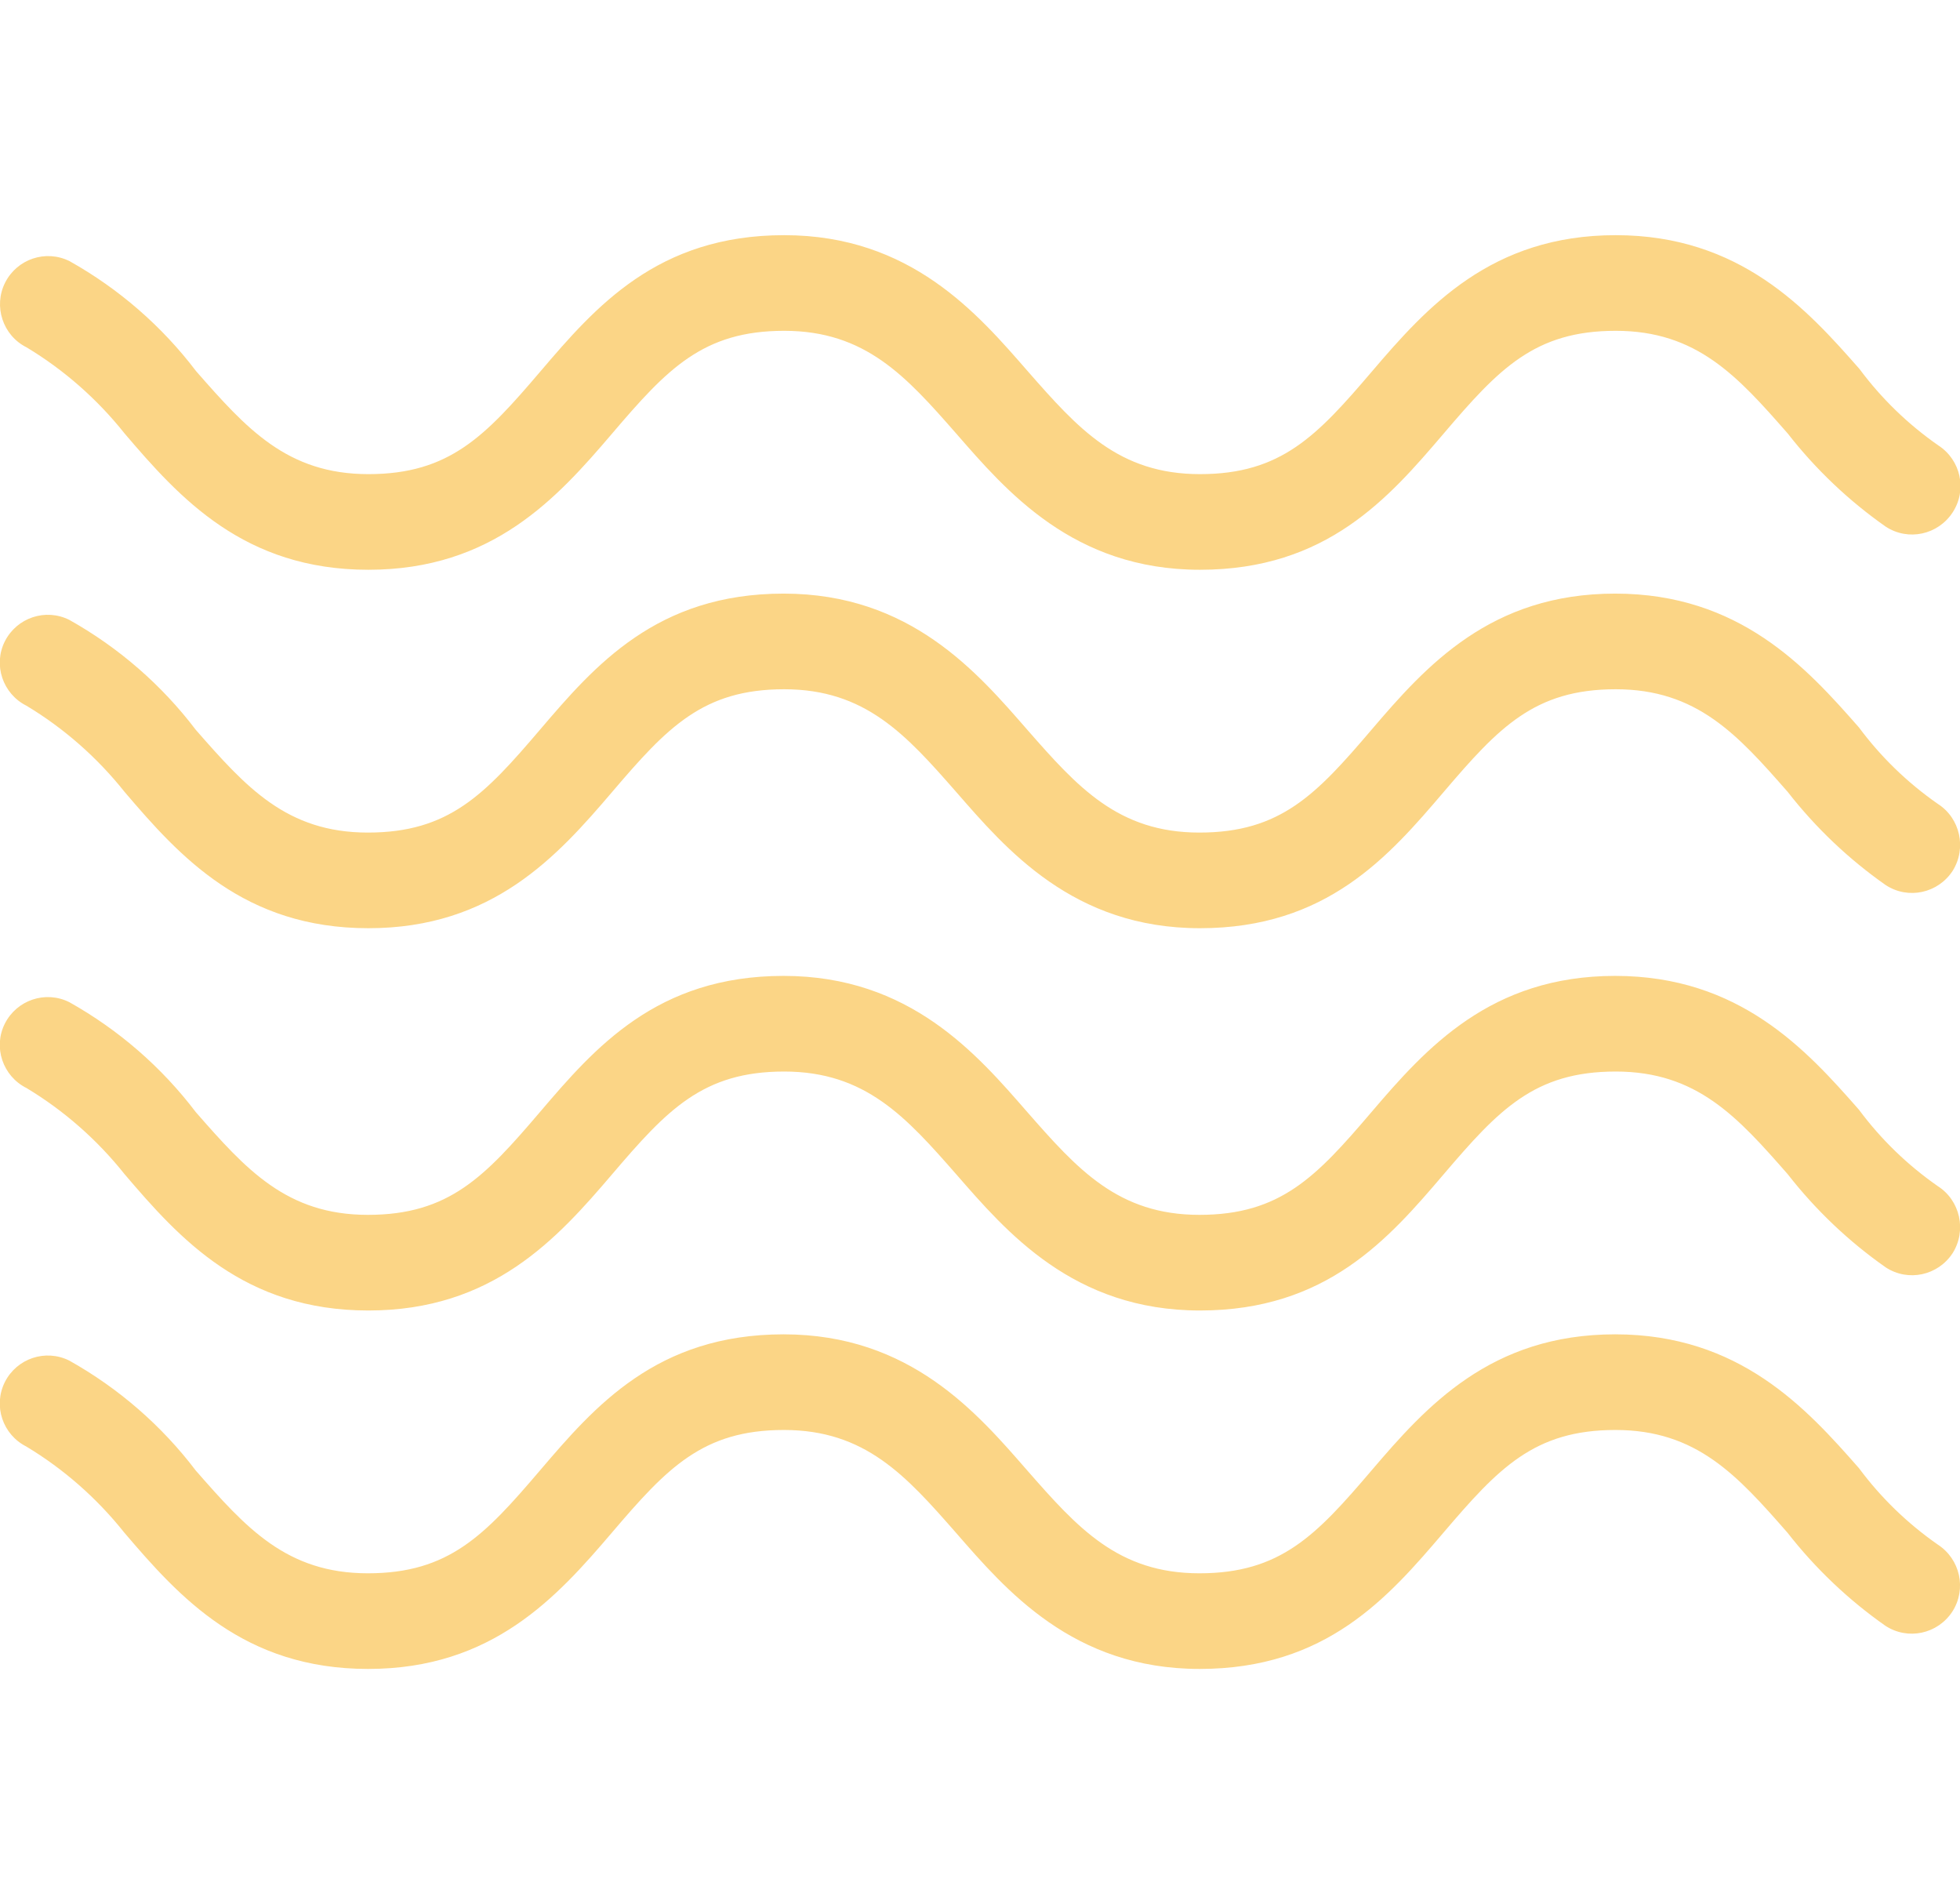 <?xml version="1.0" encoding="utf-8"?>
<!-- Generator: Adobe Illustrator 25.2.3, SVG Export Plug-In . SVG Version: 6.00 Build 0)  -->
<svg version="1.1" id="Ebene_1" xmlns="http://www.w3.org/2000/svg" xmlns:xlink="http://www.w3.org/1999/xlink" x="0px" y="0px"
	 viewBox="0 0 723.6 702.7" style="enable-background:new 0 0 723.6 702.7;" xml:space="preserve">
<style type="text/css">
	.st0{fill:#FBD586;}
</style>
<g>
	<g>
		<g>
			<path class="st0" d="M715.4,570.1L715.4,570.1c-11.2-7.8-21-17.3-29.1-28.2c-19.4-22.1-44.1-49.4-90-49.4
				c-45.9,0-69.7,26.5-90,50.3c-20.3,23.8-33.5,37.9-63.5,37.9c-30,0-45-16.8-63.5-37.9c-18.5-21.2-43.2-50.3-90-50.3
				s-69.7,26.5-90,50.3c-20.3,23.8-33.5,37.9-63.5,37.9s-45-16.8-63.5-37.9c-12.6-16.6-28.5-30.4-46.7-40.6
				c-8.8-4.4-19.4-0.8-23.8,7.9c-4.4,8.8-0.8,19.4,7.9,23.8c13.8,8.3,26.1,19.1,36.2,31.8c20.3,23.8,44.1,50.3,90,50.3
				s69.7-26.5,90-50.3c20.3-23.8,33.5-37.9,63.5-37.9c30,0,45,16.8,63.5,37.9c18.5,21.2,43.2,50.3,90,50.3s69.7-26.5,90-50.3
				c20.3-23.8,33.5-37.9,63.5-37.9s45,16.8,63.5,37.9c10.3,13.2,22.5,24.8,36.2,34.4c8.3,5.4,19.3,3,24.7-5.3
				C726.1,586.5,723.7,575.5,715.4,570.1z"/>
			<path class="st0" d="M715.4,437.8L715.4,437.8c-11.2-7.8-21-17.3-29.1-28.2c-19.4-22.1-44.1-49.4-90-49.4
				c-45.9,0-69.7,26.5-90,50.3c-20.3,23.8-33.5,37.9-63.5,37.9c-30,0-45-16.8-63.5-37.9c-18.5-21.2-43.2-50.3-90-50.3
				s-69.7,26.5-90,50.3c-20.3,23.8-33.5,37.9-63.5,37.9s-45-16.8-63.5-37.9c-12.6-16.6-28.5-30.4-46.7-40.6
				c-8.8-4.4-19.4-0.8-23.8,7.9S1,397.2,9.8,401.6c13.8,8.3,26.1,19.1,36.2,31.8c20.3,23.8,44.1,50.3,90,50.3s69.7-26.5,90-50.3
				c20.3-23.8,33.5-37.9,63.5-37.9c30,0,45,16.8,63.5,37.9c18.5,21.2,43.2,50.3,90,50.3s69.7-26.5,90-50.3
				c20.3-23.8,33.5-37.9,63.5-37.9s45,16.8,63.5,37.9c10.3,13.2,22.5,24.8,36.2,34.4c8.3,5.4,19.3,3,24.7-5.3
				C726.1,454.2,723.7,443.1,715.4,437.8z"/>
			<path class="st0" d="M715.4,296.7L715.4,296.7c-11.2-7.8-21-17.3-29.1-28.2c-19.4-22.1-44.1-49.4-90-49.4
				c-45.9,0-69.7,26.5-90,50.3c-20.3,23.8-33.5,37.9-63.5,37.9c-30,0-45-16.8-63.5-37.9c-18.5-21.2-43.2-50.3-90-50.3
				s-69.7,26.5-90,50.3c-20.3,23.8-33.5,37.9-63.5,37.9s-45-16.8-63.5-37.9c-12.6-16.6-28.5-30.4-46.7-40.6
				c-8.8-4.4-19.4-0.8-23.8,7.9S1,256.1,9.8,260.5c13.8,8.3,26.1,19.1,36.2,31.8c20.3,23.8,44.1,50.3,90,50.3s69.7-26.5,90-50.3
				c20.3-23.8,33.5-37.9,63.5-37.9c30,0,45,16.8,63.5,37.9c18.5,21.2,43.2,50.3,90,50.3s69.7-26.5,90-50.3
				c20.3-23.8,33.5-37.9,63.5-37.9s45,16.8,63.5,37.9c10.3,13.2,22.5,24.8,36.2,34.4c8.3,5.4,19.3,3,24.7-5.3
				C726.1,313.1,723.7,302,715.4,296.7z"/>
			<path class="st0" d="M9.8,128.2c13.8,8.3,26.1,19.1,36.2,31.8c20.3,23.8,44.1,50.3,90,50.3s69.7-26.5,90-50.3
				c20.3-23.8,33.5-37.9,63.5-37.9c30,0,45,16.8,63.5,37.9c18.5,21.2,43.2,50.3,90,50.3s69.7-26.5,90-50.3
				c20.3-23.8,33.5-37.9,63.5-37.9s45,16.8,63.5,37.9c10.3,13.2,22.5,24.8,36.2,34.4c8.3,5.4,19.3,3,24.7-5.3
				c5.4-8.3,3-19.3-5.3-24.7l0,0c-11.2-7.8-21-17.3-29.1-28.2c-19.4-22.1-44.1-49.4-90-49.4c-45.9,0-69.7,26.5-90,50.3
				c-20.3,23.8-33.5,37.9-63.5,37.9c-30,0-45-16.8-63.5-37.9c-18.5-21.2-43.2-50.3-90-50.3s-69.7,26.5-90,50.3
				c-20.3,23.8-33.5,37.9-63.5,37.9S91,158.2,72.4,137c-12.6-16.6-28.5-30.4-46.7-40.6c-8.8-4.4-19.4-0.8-23.8,7.9
				S1,123.8,9.8,128.2z"/>
		</g>
	</g>
</g>
</svg>
